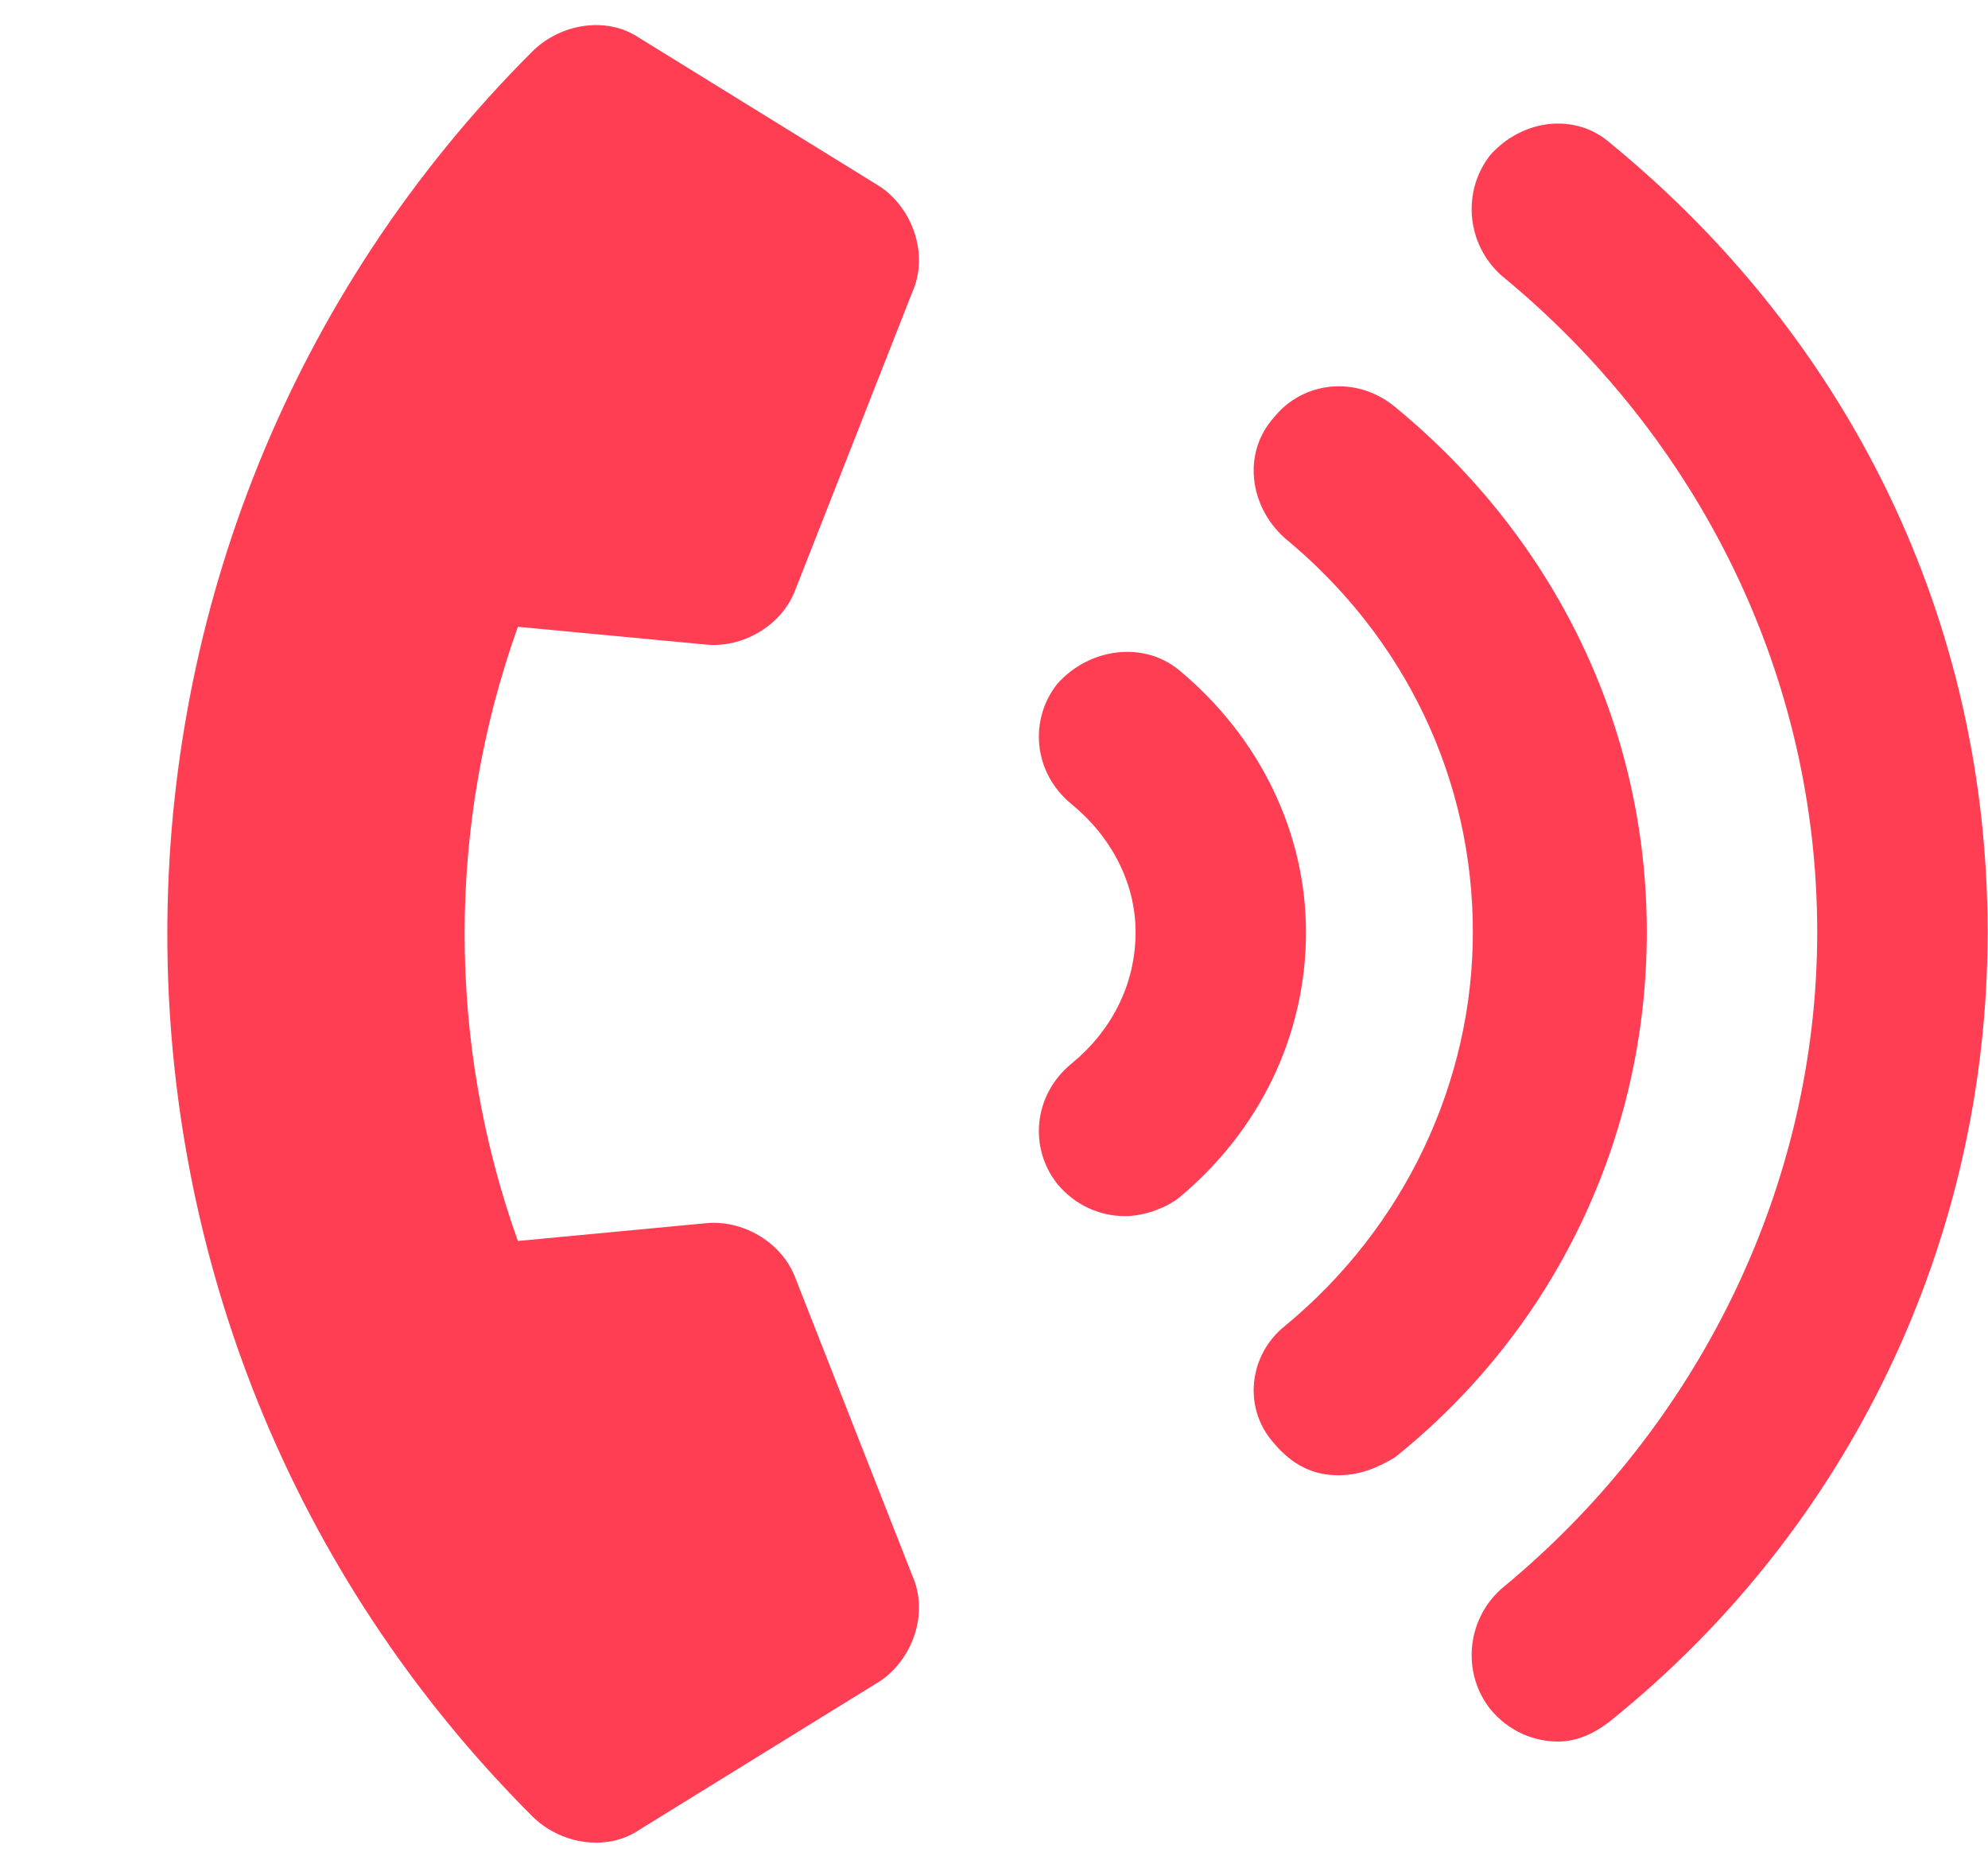 <svg width="32" height="30" viewBox="0 0 32 30" fill="none" xmlns="http://www.w3.org/2000/svg">
<path d="M18.965 10.775C18.393 10.317 17.536 10.432 17.022 11.003C16.565 11.575 16.622 12.432 17.251 12.946C17.879 13.46 18.279 14.203 18.279 15.003C18.279 15.86 17.879 16.603 17.251 17.117C16.622 17.632 16.565 18.489 17.022 19.06C17.308 19.403 17.708 19.575 18.108 19.575C18.393 19.575 18.736 19.46 18.965 19.289C20.279 18.203 21.022 16.66 21.022 15.003C21.022 13.403 20.279 11.86 18.965 10.775ZM22.451 6.546C21.822 6.032 20.965 6.146 20.508 6.717C19.994 7.289 20.108 8.146 20.679 8.66C22.622 10.26 23.708 12.546 23.708 15.003C23.708 17.403 22.622 19.746 20.679 21.346C20.108 21.803 19.994 22.66 20.508 23.232C20.794 23.575 21.136 23.746 21.536 23.746C21.879 23.746 22.165 23.632 22.451 23.46C25.022 21.403 26.508 18.317 26.508 15.003C26.508 11.689 25.022 8.66 22.451 6.546ZM25.936 2.317C25.365 1.803 24.508 1.917 23.994 2.489C23.536 3.06 23.593 3.917 24.165 4.432C27.365 7.06 29.251 10.889 29.251 15.003C29.251 19.06 27.365 22.946 24.165 25.575C23.593 26.089 23.536 26.946 23.994 27.517C24.279 27.86 24.679 28.032 25.079 28.032C25.365 28.032 25.651 27.918 25.936 27.689C29.765 24.603 31.994 19.975 31.994 15.003C31.994 9.975 29.765 5.46 25.936 2.317ZM11.365 10.375C11.936 10.432 12.565 10.089 12.793 9.517L14.679 4.717C14.965 4.089 14.679 3.346 14.165 3.003L10.279 0.603C9.765 0.26 9.022 0.375 8.565 0.832C0.736 8.66 0.736 21.403 8.565 29.232C9.022 29.689 9.765 29.803 10.279 29.46L14.165 27.06C14.679 26.718 14.965 25.975 14.679 25.346L12.793 20.546C12.565 19.975 11.936 19.632 11.365 19.689L8.336 19.975C7.193 16.775 7.193 13.289 8.336 10.089L11.365 10.375Z" fill="#FF3E54"/>
</svg>
